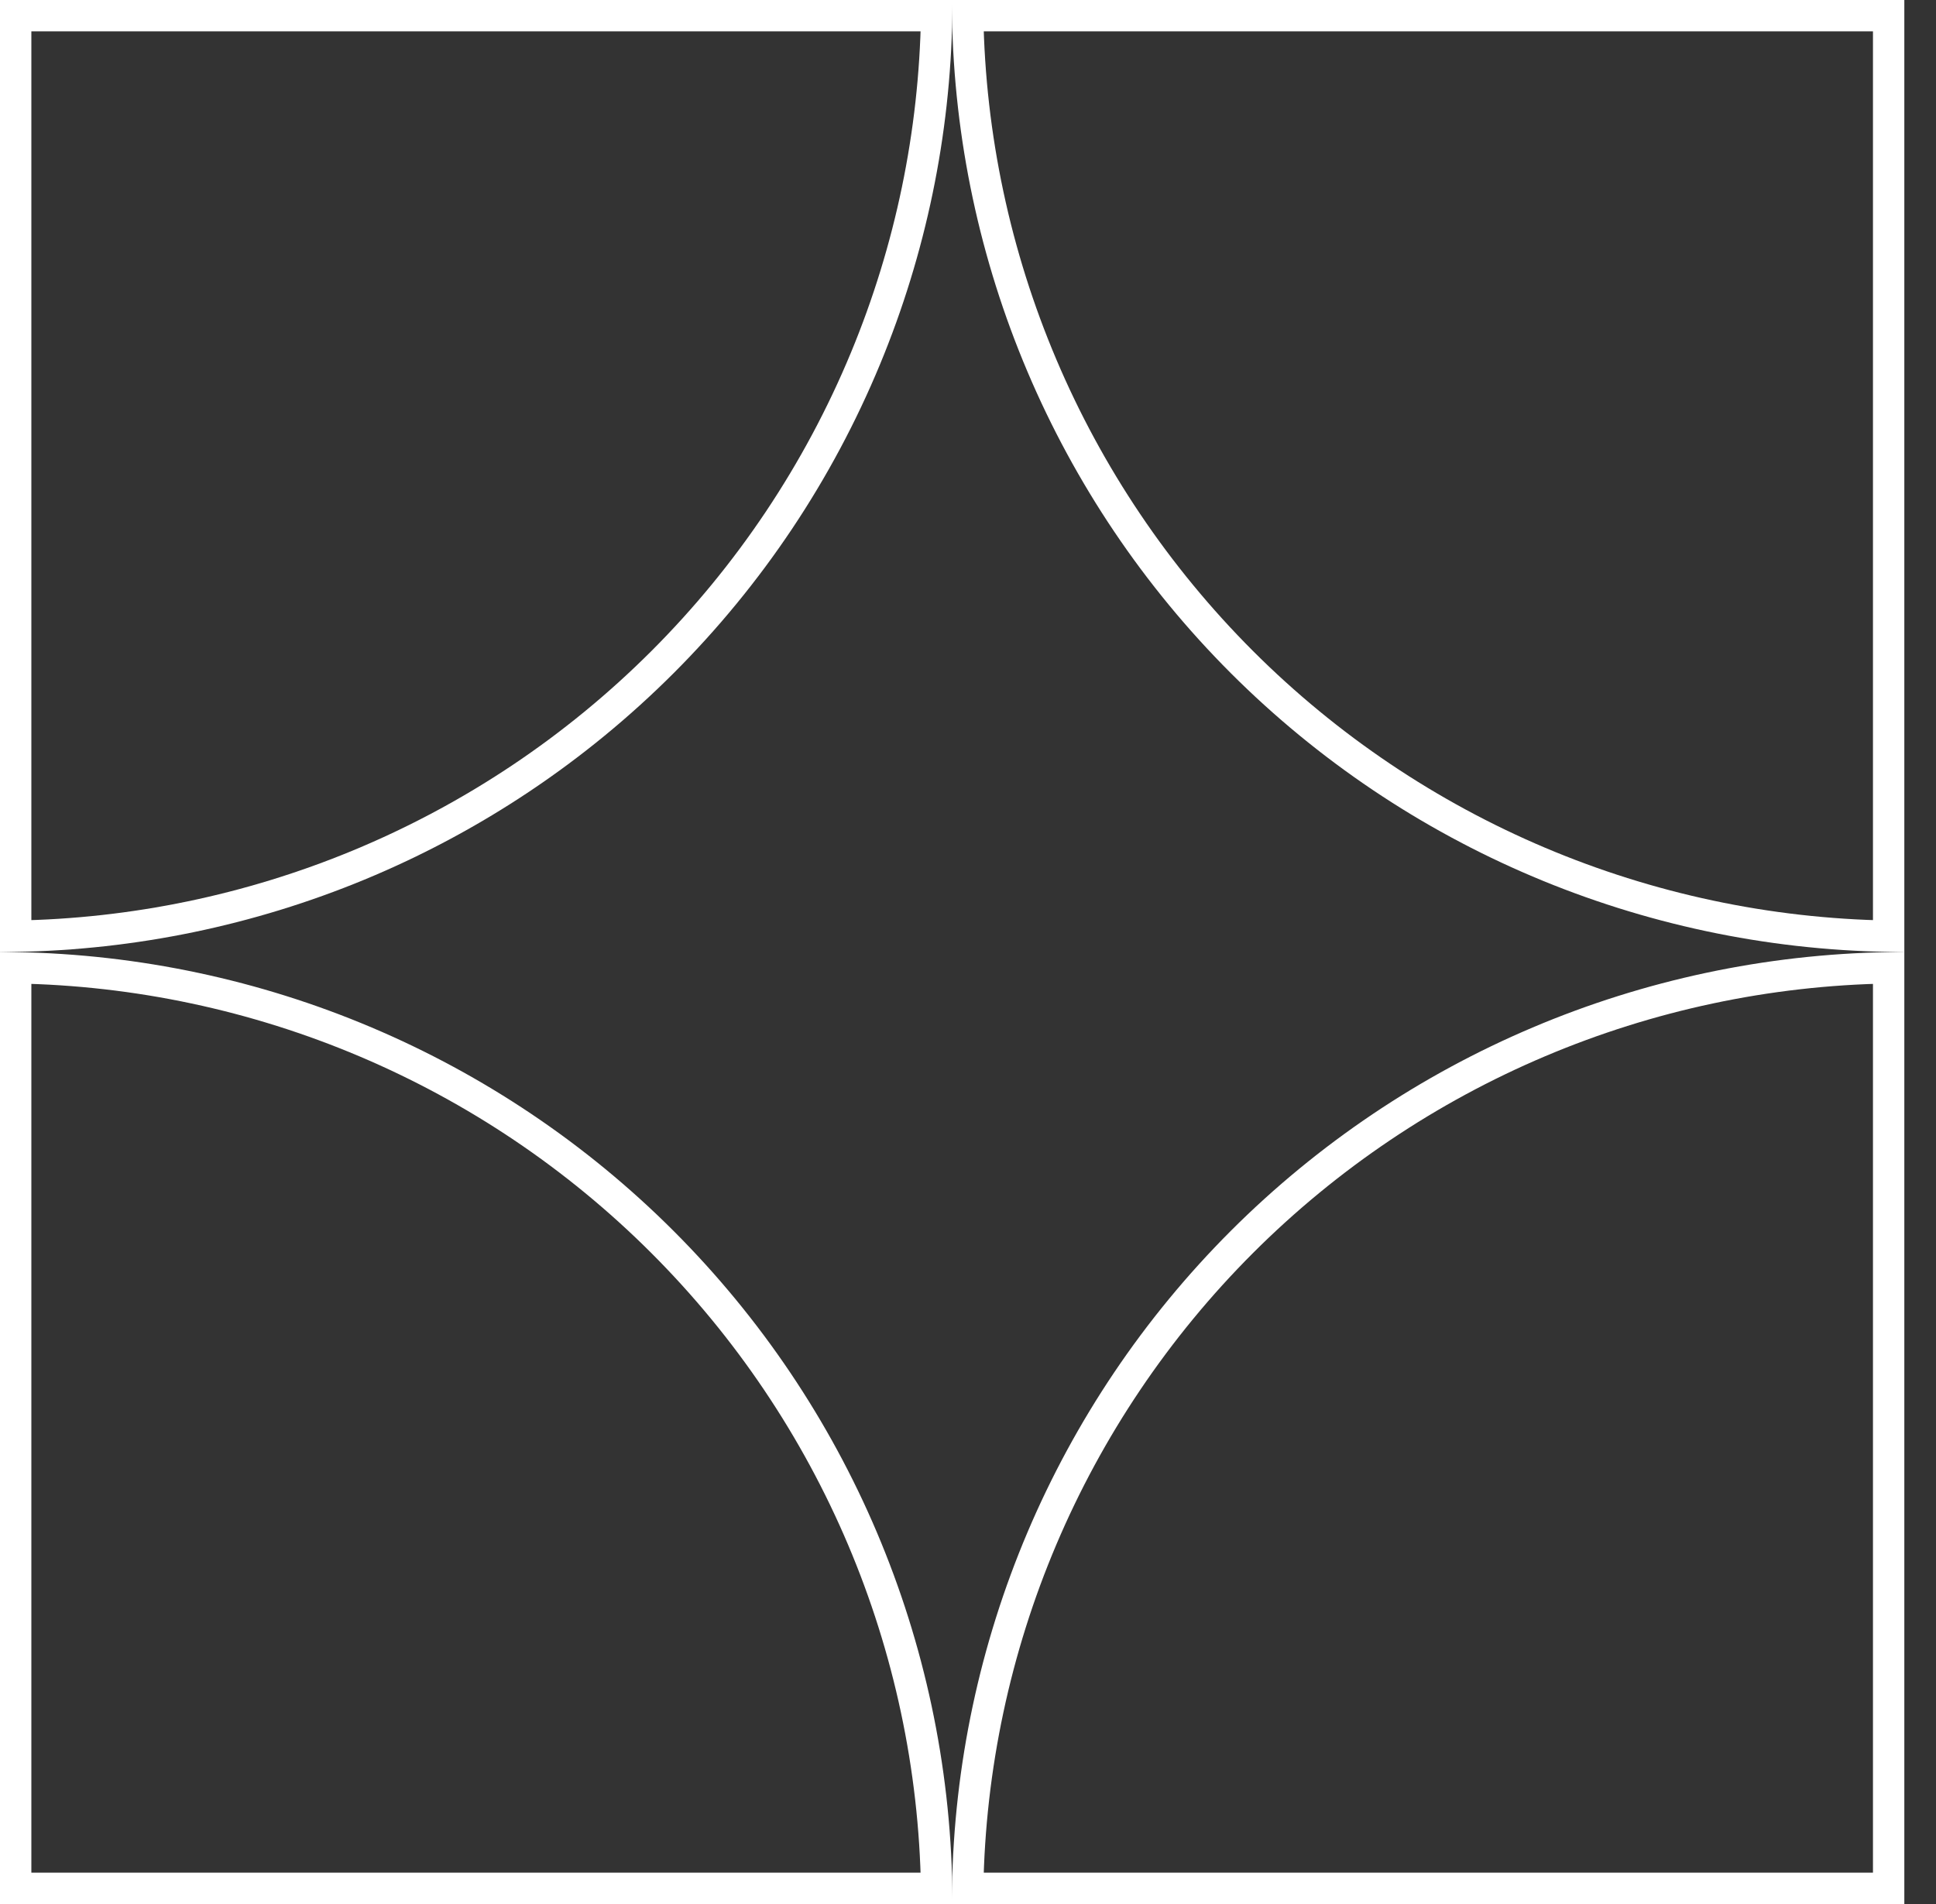 <?xml version="1.0" encoding="UTF-8"?> <svg xmlns="http://www.w3.org/2000/svg" width="61" height="60" viewBox="0 0 61 60" fill="none"><rect x="0" y="0" width="61" height="60" fill="#333333" stroke="none"/> <path d="M0.494 29.502L0.494 0.494L29.512 0.494C29.451 4.201 28.691 7.865 27.271 11.293C25.788 14.873 23.614 18.126 20.873 20.866C18.132 23.606 14.878 25.78 11.297 27.262C7.867 28.681 4.202 29.441 0.494 29.502Z" stroke="white" stroke-width="0.988"></path> <path d="M39.131 39.136C44.55 33.719 51.859 30.626 59.508 30.498L59.508 59.506L30.49 59.506C30.618 51.859 33.713 44.553 39.131 39.136Z" stroke="white" stroke-width="0.988"></path> <path d="M39.131 20.864C33.713 15.447 30.618 8.141 30.49 0.494L59.508 0.494L59.508 29.502C51.859 29.374 44.55 26.281 39.131 20.864Z" stroke="white" stroke-width="0.988"></path> <path d="M0.494 59.506L0.494 30.498C8.143 30.626 15.452 33.719 20.871 39.136C26.29 44.553 29.384 51.859 29.512 59.506L0.494 59.506Z" stroke="white" stroke-width="0.988"></path> </svg> 